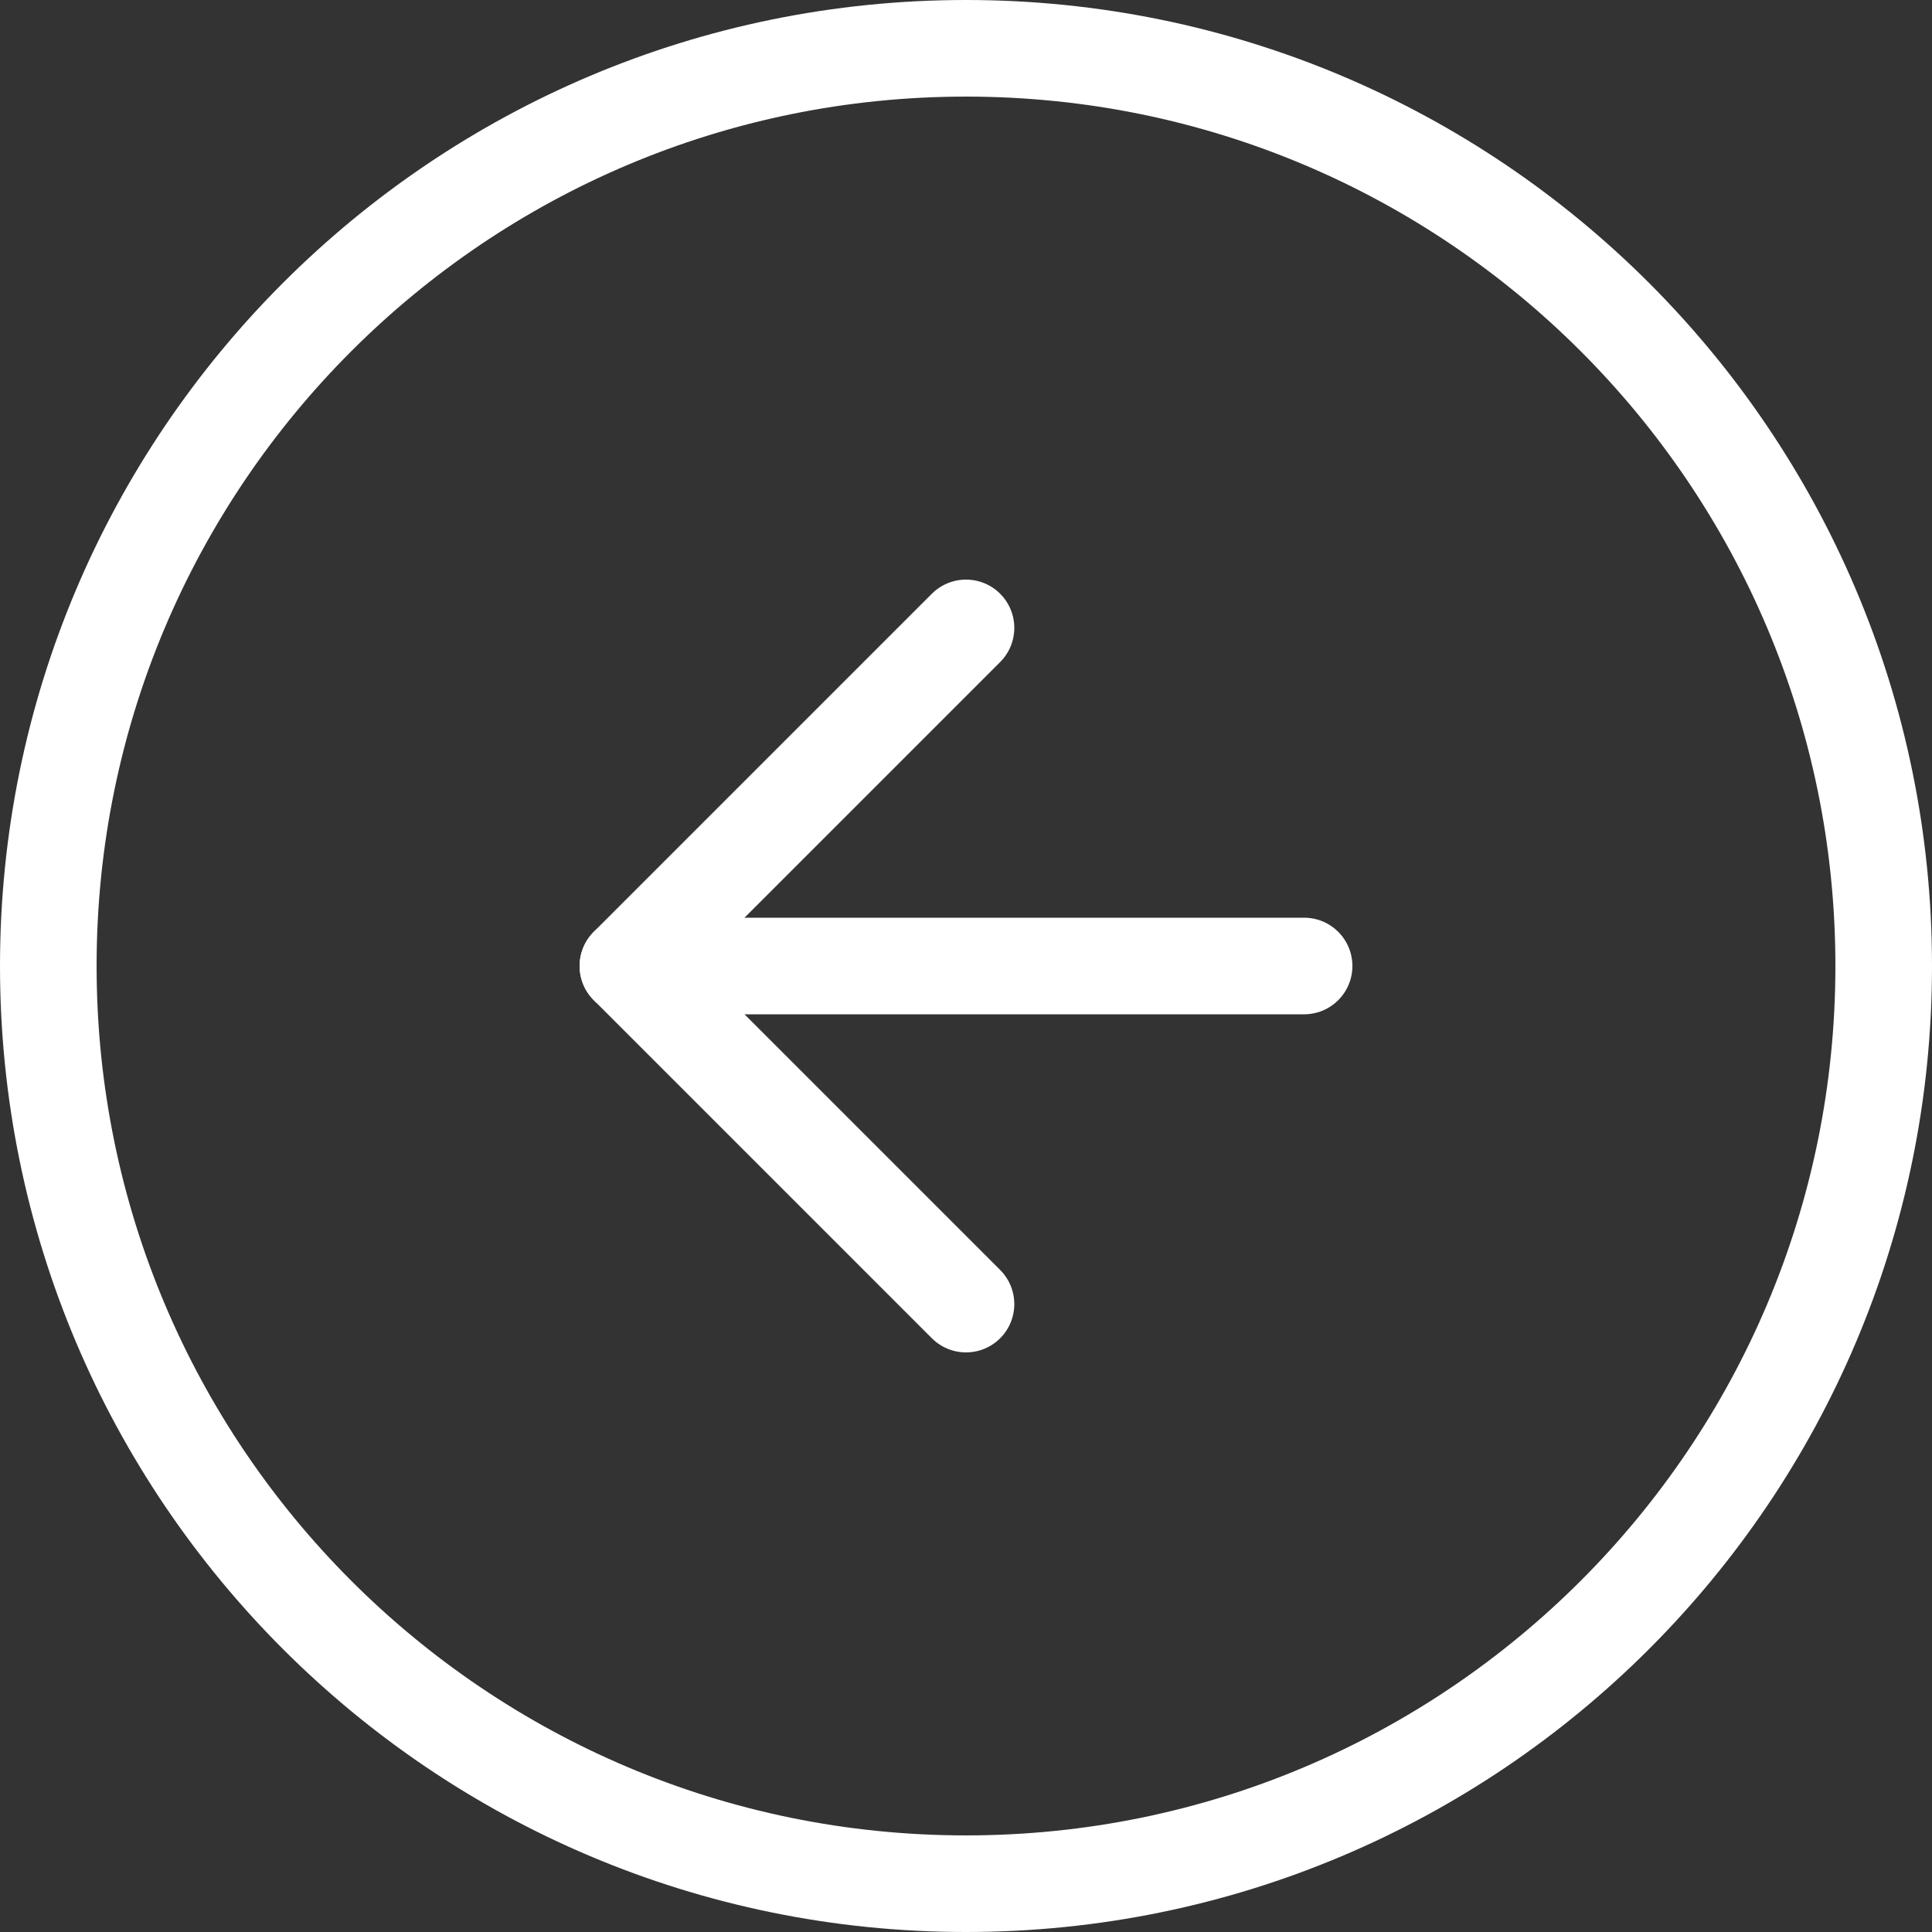 <svg width="40" height="40" viewBox="0 0 40 40" fill="none" xmlns="http://www.w3.org/2000/svg">
<rect x="0" y="0" width="40" height="40" fill="#333333" stroke="none"/>
<path d="M1 20C1 9.507 9.507 1 20 1C30.493 1 39 9.507 39 20C39 30.493 30.493 39 20 39C9.507 39 1 30.493 1 20Z" stroke="white" stroke-width="2"/>
<path d="M27 20H13" stroke="white" stroke-width="2" stroke-linecap="round" stroke-linejoin="round"/>
<path d="M20 27L13 20L20 13" stroke="white" stroke-width="2" stroke-linecap="round" stroke-linejoin="round"/>
</svg>
